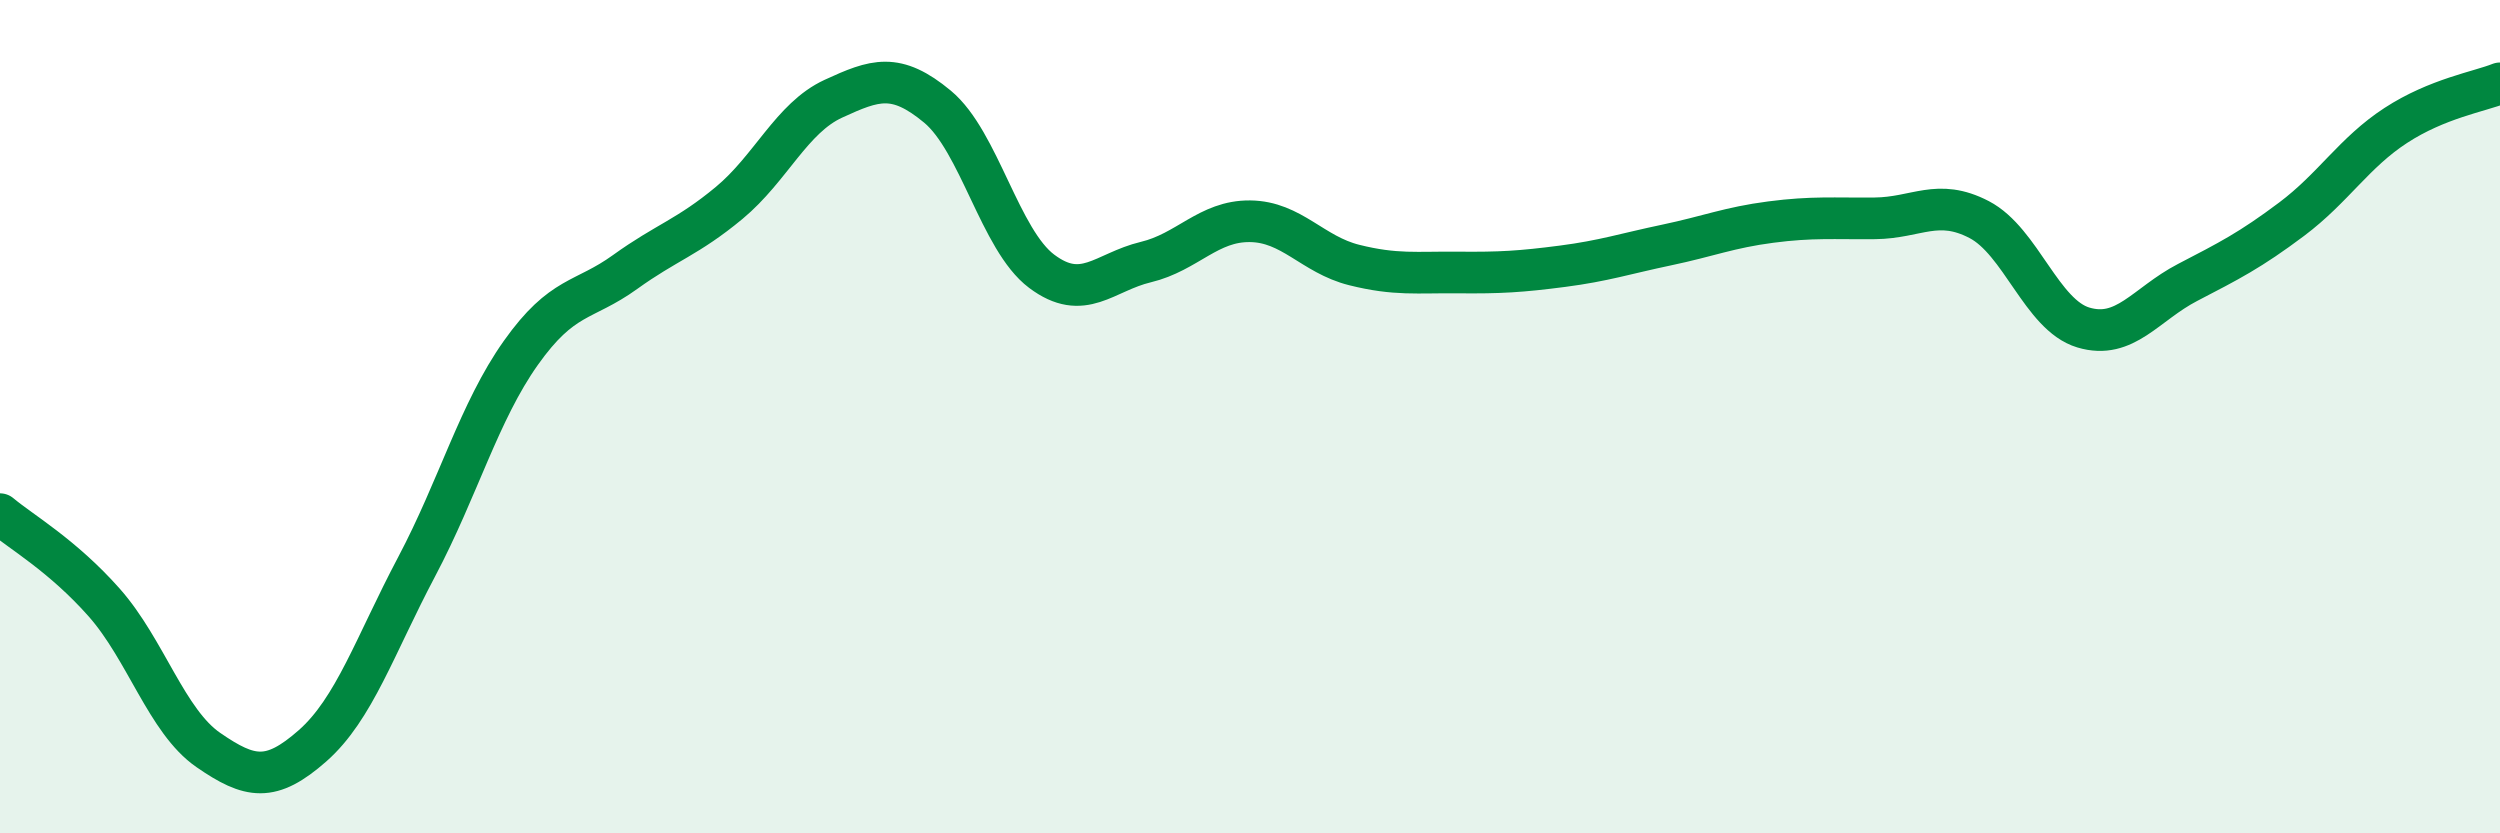 
    <svg width="60" height="20" viewBox="0 0 60 20" xmlns="http://www.w3.org/2000/svg">
      <path
        d="M 0,12.34 C 0.5,12.76 1.5,13.33 2.5,14.46 C 3.5,15.59 4,17.31 5,18 C 6,18.69 6.5,18.78 7.5,17.9 C 8.5,17.02 9,15.49 10,13.6 C 11,11.71 11.5,9.88 12.5,8.47 C 13.5,7.06 14,7.25 15,6.53 C 16,5.81 16.5,5.7 17.5,4.87 C 18.5,4.04 19,2.83 20,2.37 C 21,1.91 21.5,1.73 22.5,2.56 C 23.5,3.39 24,5.76 25,6.51 C 26,7.26 26.5,6.53 27.5,6.29 C 28.5,6.05 29,5.3 30,5.31 C 31,5.32 31.5,6.11 32.5,6.36 C 33.5,6.61 34,6.53 35,6.54 C 36,6.55 36.5,6.52 37.5,6.39 C 38.5,6.26 39,6.09 40,5.88 C 41,5.67 41.5,5.46 42.5,5.33 C 43.5,5.2 44,5.25 45,5.24 C 46,5.23 46.5,4.75 47.5,5.27 C 48.5,5.79 49,7.56 50,7.86 C 51,8.16 51.5,7.3 52.5,6.78 C 53.5,6.26 54,6.01 55,5.26 C 56,4.51 56.5,3.66 57.5,3.01 C 58.5,2.36 59.5,2.2 60,2L60 20L0 20Z"
        fill="#008740"
        opacity="0.1"
        stroke-linecap="round"
        stroke-linejoin="round"
      />
      <path
        d="M 0,12.34 C 0.5,12.76 1.5,13.33 2.5,14.46 C 3.5,15.59 4,17.31 5,18 C 6,18.69 6.5,18.78 7.5,17.9 C 8.5,17.02 9,15.49 10,13.6 C 11,11.71 11.5,9.88 12.5,8.47 C 13.5,7.06 14,7.25 15,6.53 C 16,5.81 16.5,5.7 17.5,4.87 C 18.5,4.04 19,2.83 20,2.37 C 21,1.91 21.5,1.73 22.5,2.56 C 23.5,3.39 24,5.76 25,6.51 C 26,7.26 26.5,6.53 27.5,6.29 C 28.5,6.05 29,5.3 30,5.31 C 31,5.32 31.5,6.11 32.5,6.36 C 33.5,6.61 34,6.53 35,6.54 C 36,6.55 36.5,6.52 37.5,6.39 C 38.5,6.26 39,6.09 40,5.88 C 41,5.67 41.5,5.46 42.5,5.33 C 43.5,5.2 44,5.25 45,5.24 C 46,5.23 46.5,4.75 47.5,5.27 C 48.5,5.79 49,7.56 50,7.86 C 51,8.16 51.5,7.3 52.5,6.78 C 53.5,6.26 54,6.01 55,5.26 C 56,4.51 56.5,3.66 57.5,3.01 C 58.5,2.36 59.5,2.2 60,2"
        stroke="#008740"
        stroke-width="1"
        fill="none"
        stroke-linecap="round"
        stroke-linejoin="round"
      />
    </svg>
  